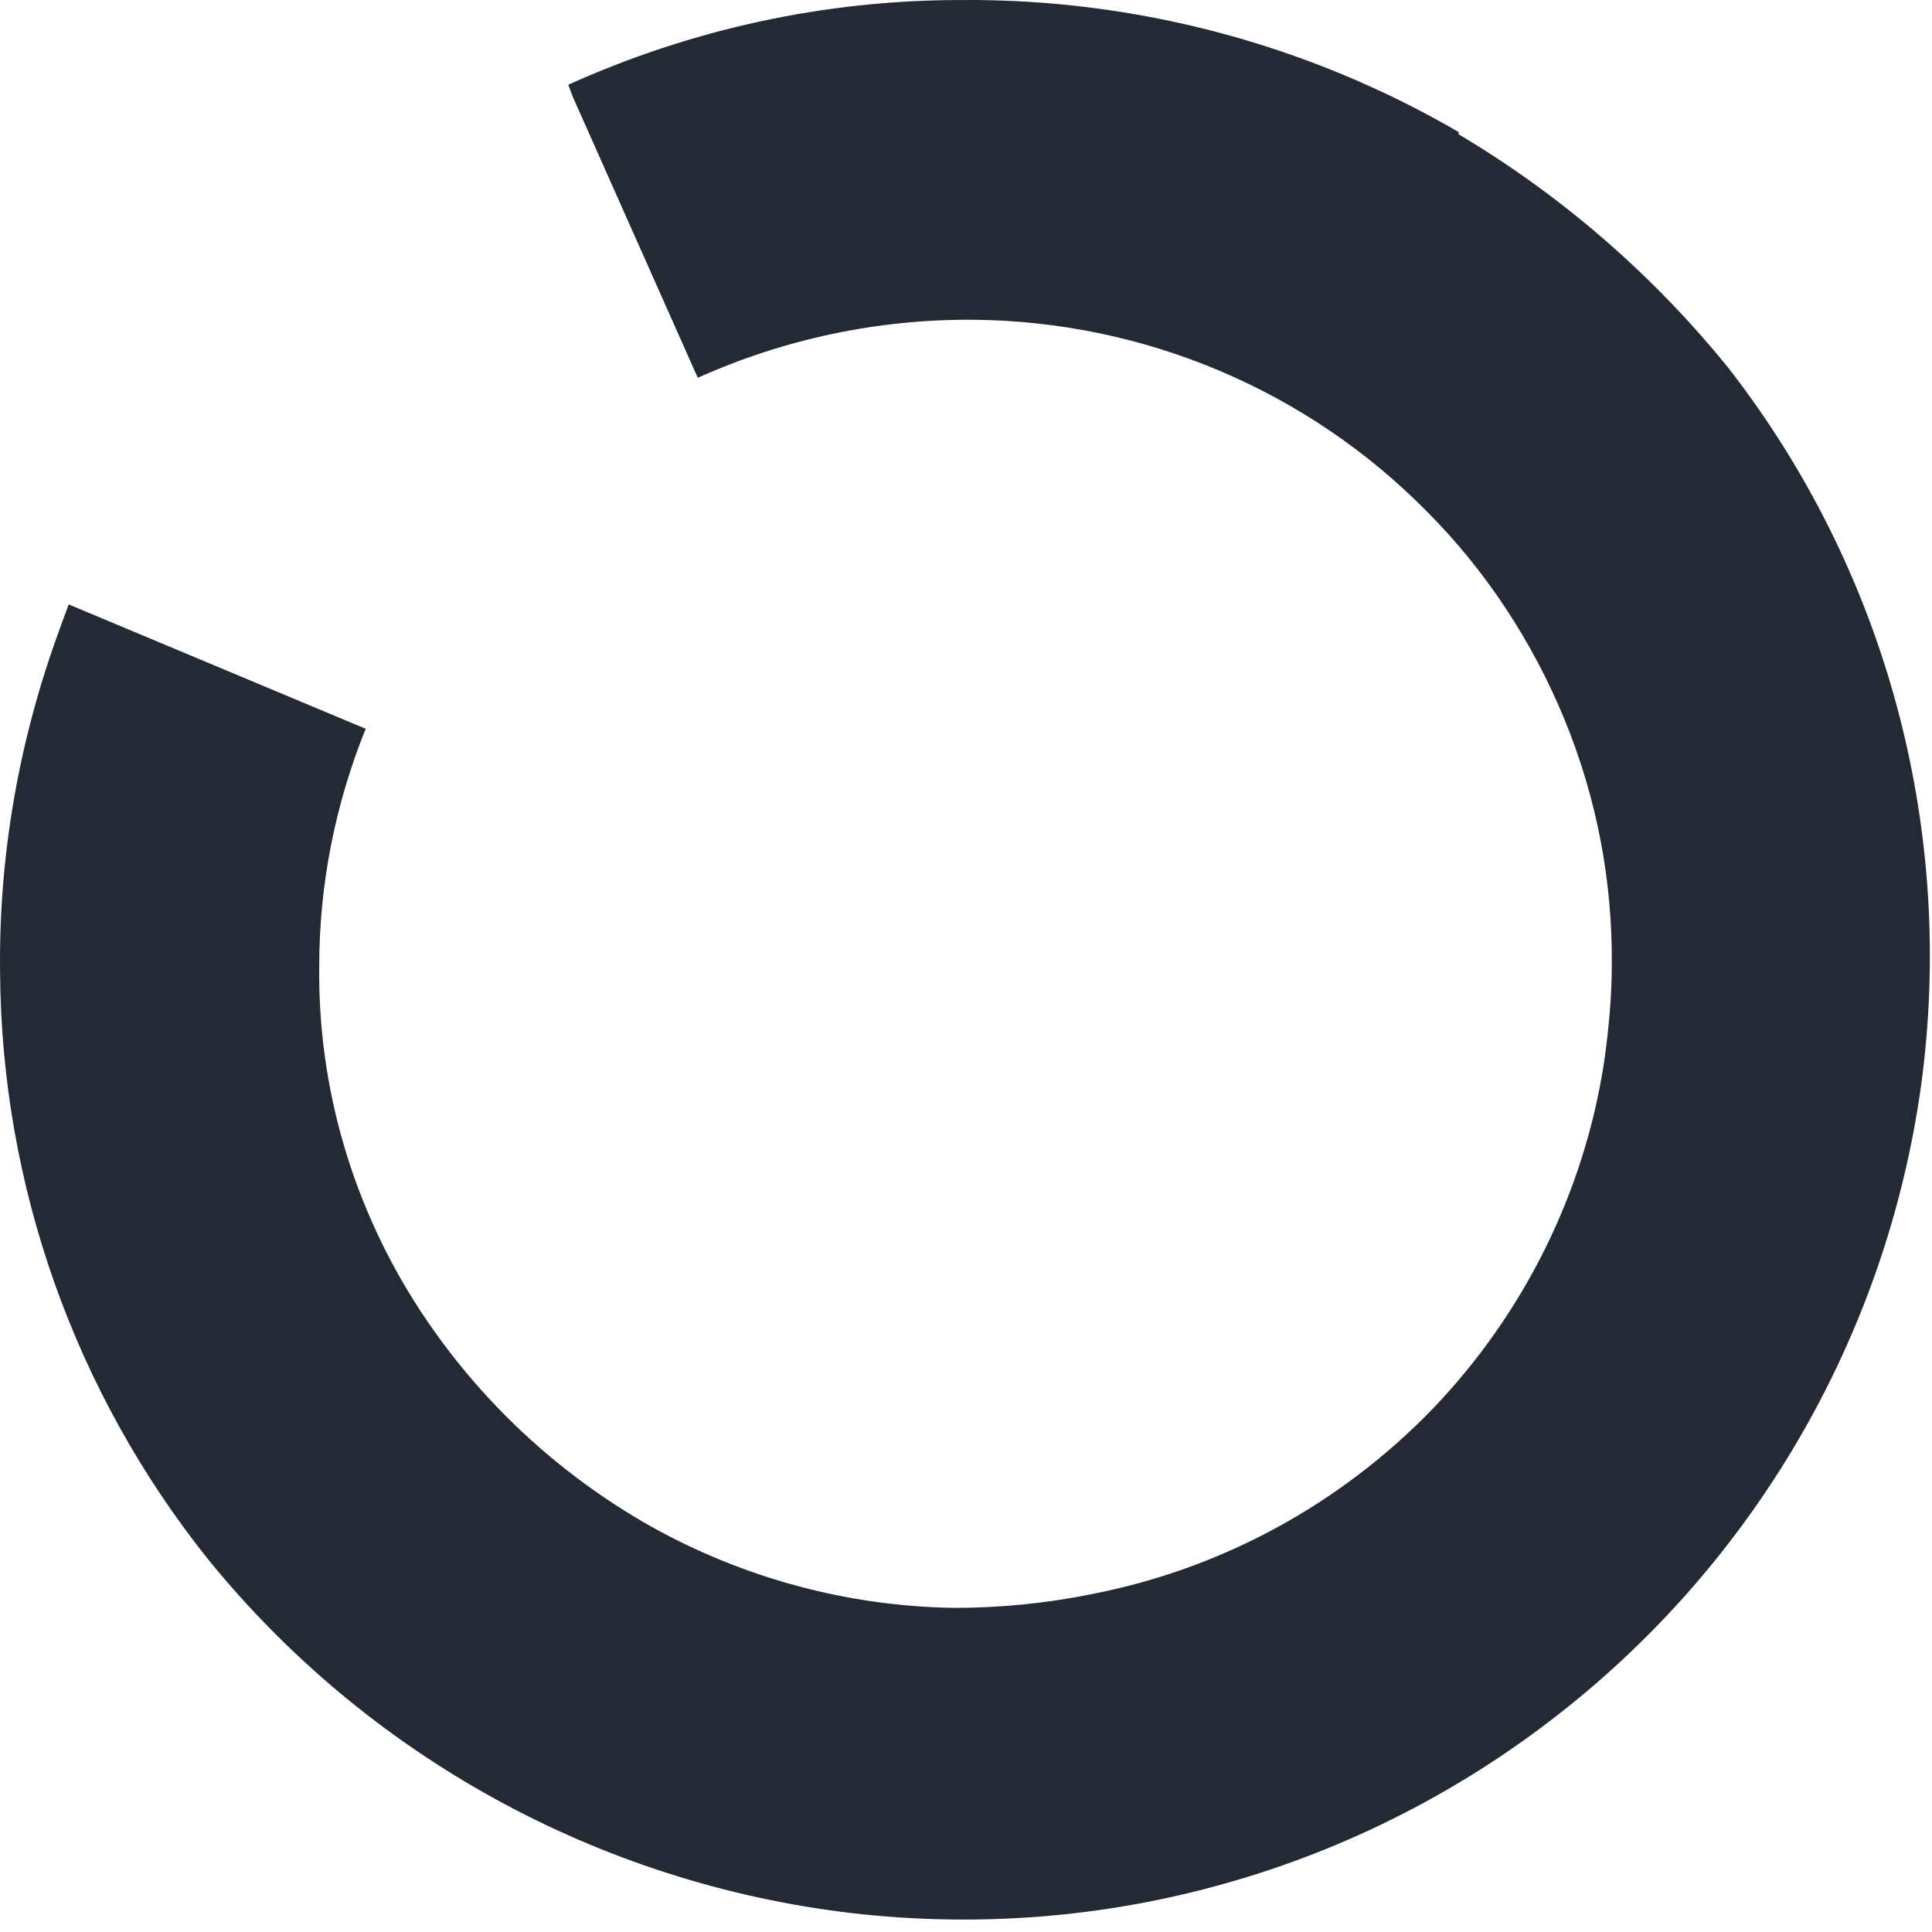 <?xml version="1.0" encoding="utf-8"?>
<svg xmlns="http://www.w3.org/2000/svg" fill="none" height="100%" overflow="visible" preserveAspectRatio="none" style="display: block;" viewBox="0 0 65 65" width="100%">
<path d="M49.076 4.443C44.002 1.49 38.211 -0.05 32.317 0.001C27.755 0.001 23.271 0.977 19.119 2.851L19.273 3.262L23.476 12.71C26.397 11.4 29.549 10.733 32.752 10.758C38.492 10.81 43.976 13.12 48 17.202C49.998 19.205 51.562 21.593 52.638 24.211C53.714 26.83 54.252 29.628 54.227 32.452C54.227 33.531 54.124 34.635 53.971 35.713C53.304 40.103 51.28 44.185 48.205 47.394C45.104 50.603 41.106 52.785 36.724 53.633C35.212 53.941 33.649 54.095 32.112 54.095C28.524 54.044 25.013 53.094 21.887 51.348C18.761 49.576 16.121 47.112 14.148 44.108C11.893 40.668 10.689 36.637 10.74 32.504C10.74 29.757 11.278 27.061 12.303 24.519L2.309 20.334C2.206 20.642 2.104 20.874 2.001 21.182C0.643 24.879 -0.049 28.781 0.003 32.735C0.054 39.898 2.514 46.829 6.973 52.426C12.354 59.075 20.145 63.363 28.652 64.364C32.88 64.852 37.16 64.518 41.234 63.363C45.335 62.208 49.153 60.256 52.484 57.638C59.224 52.349 63.606 44.621 64.682 36.149C65.733 27.677 63.401 19.128 58.148 12.376C55.611 9.244 52.535 6.574 49.076 4.52V4.443Z" fill="#232935" id="Vector"/>
</svg>